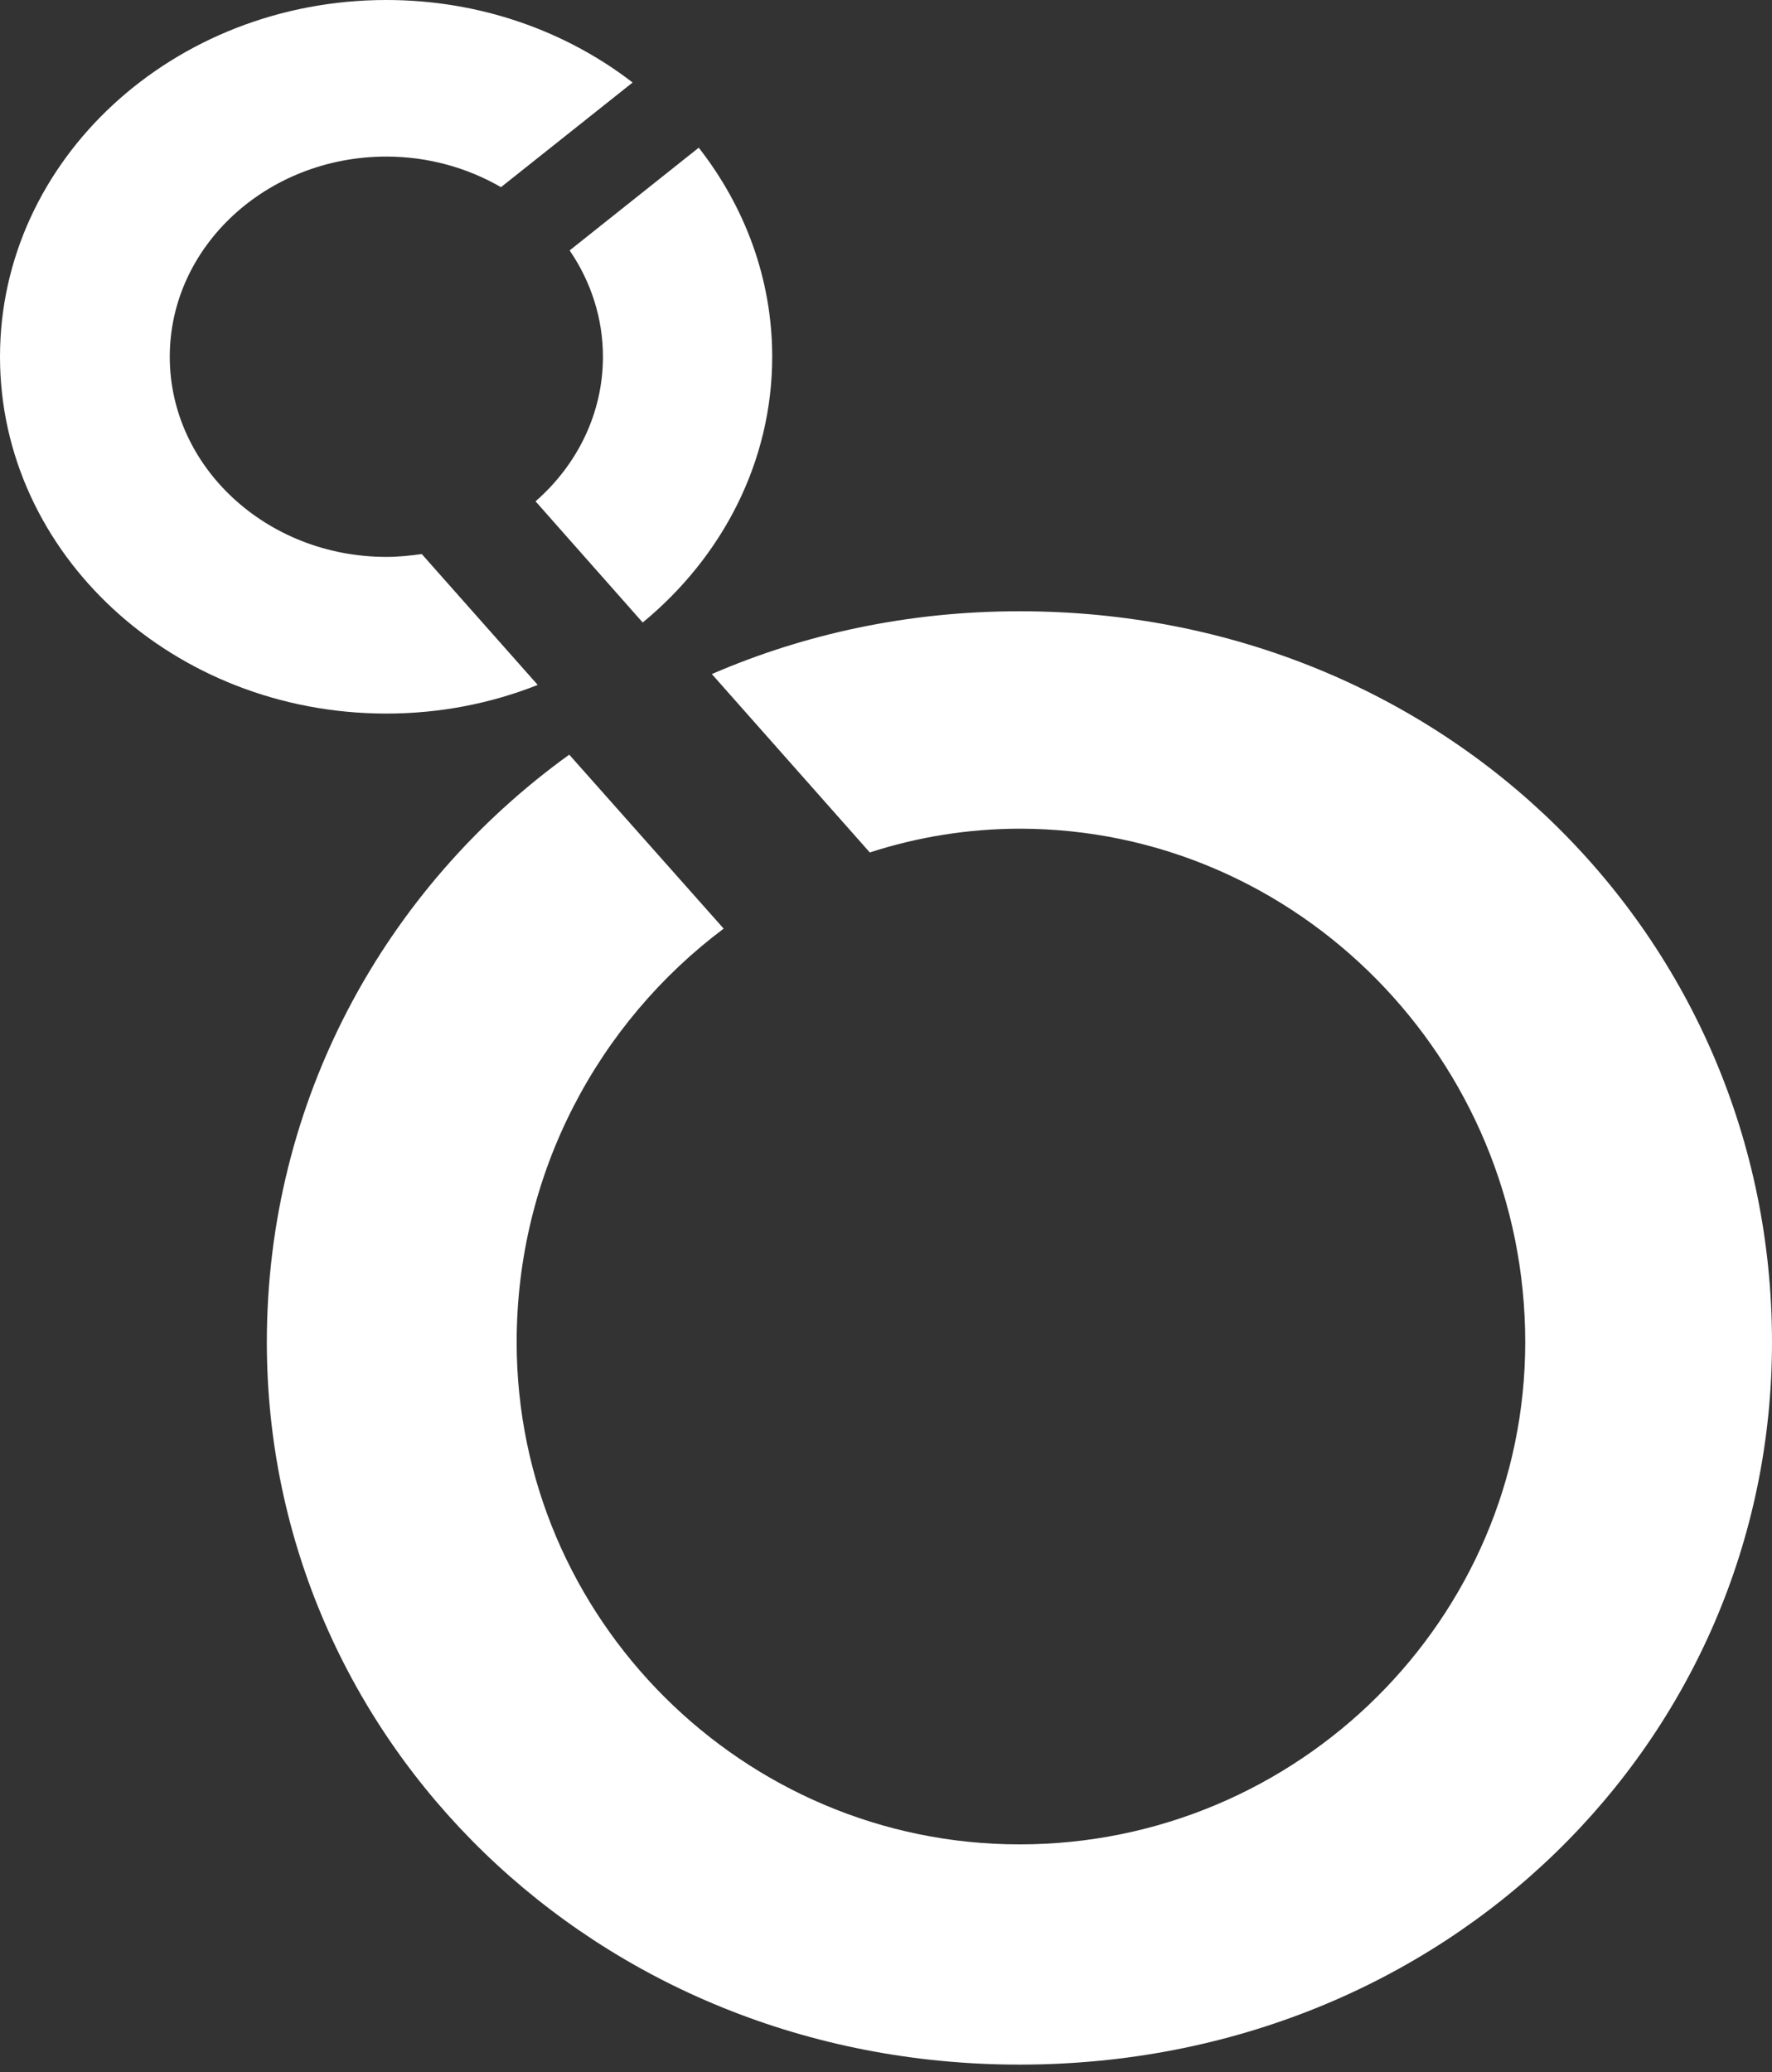 <svg width="77" height="90" viewBox="0 0 77 90" fill="none" xmlns="http://www.w3.org/2000/svg">
<rect x="0" y="0" width="77" height="90" fill="#333333" stroke="none"/>
<path d="M44.299 26.55C39.489 26.55 34.98 27.527 30.932 29.278L37.796 37.027C39.885 36.348 42.084 35.998 44.299 35.994C56.409 35.994 66.277 46.036 66.277 58.298C66.277 70.314 56.409 80.111 44.299 80.111C32.301 80.111 22.451 70.314 22.451 58.298C22.451 50.931 26.008 44.41 31.446 40.335L24.735 32.778C16.71 38.568 11.595 47.836 11.595 58.298C11.595 75.566 25.856 89.677 44.3 89.677C62.856 89.677 77 75.564 77 58.298C77 40.787 62.855 26.55 44.299 26.55ZM26.2 15.495C26.2 17.961 25.077 20.2 23.271 21.775L27.928 27.039C31.37 24.205 33.555 20.078 33.555 15.494C33.555 12.102 32.361 8.968 30.363 6.415L24.753 10.877C25.699 12.26 26.201 13.861 26.2 15.495ZM16.789 24.189C11.596 24.189 7.377 20.288 7.377 15.495C7.377 10.704 11.597 6.801 16.789 6.801C18.612 6.801 20.323 7.293 21.77 8.13L27.49 3.584C24.585 1.345 20.855 0 16.789 0C7.526 0 0 6.943 0 15.495C0 24.05 7.527 30.994 16.789 30.994C19.108 30.994 21.331 30.557 23.366 29.75L18.328 24.066C17.813 24.137 17.301 24.189 16.789 24.189Z" fill="#fff"/>
<defs>
</defs>
</svg>
